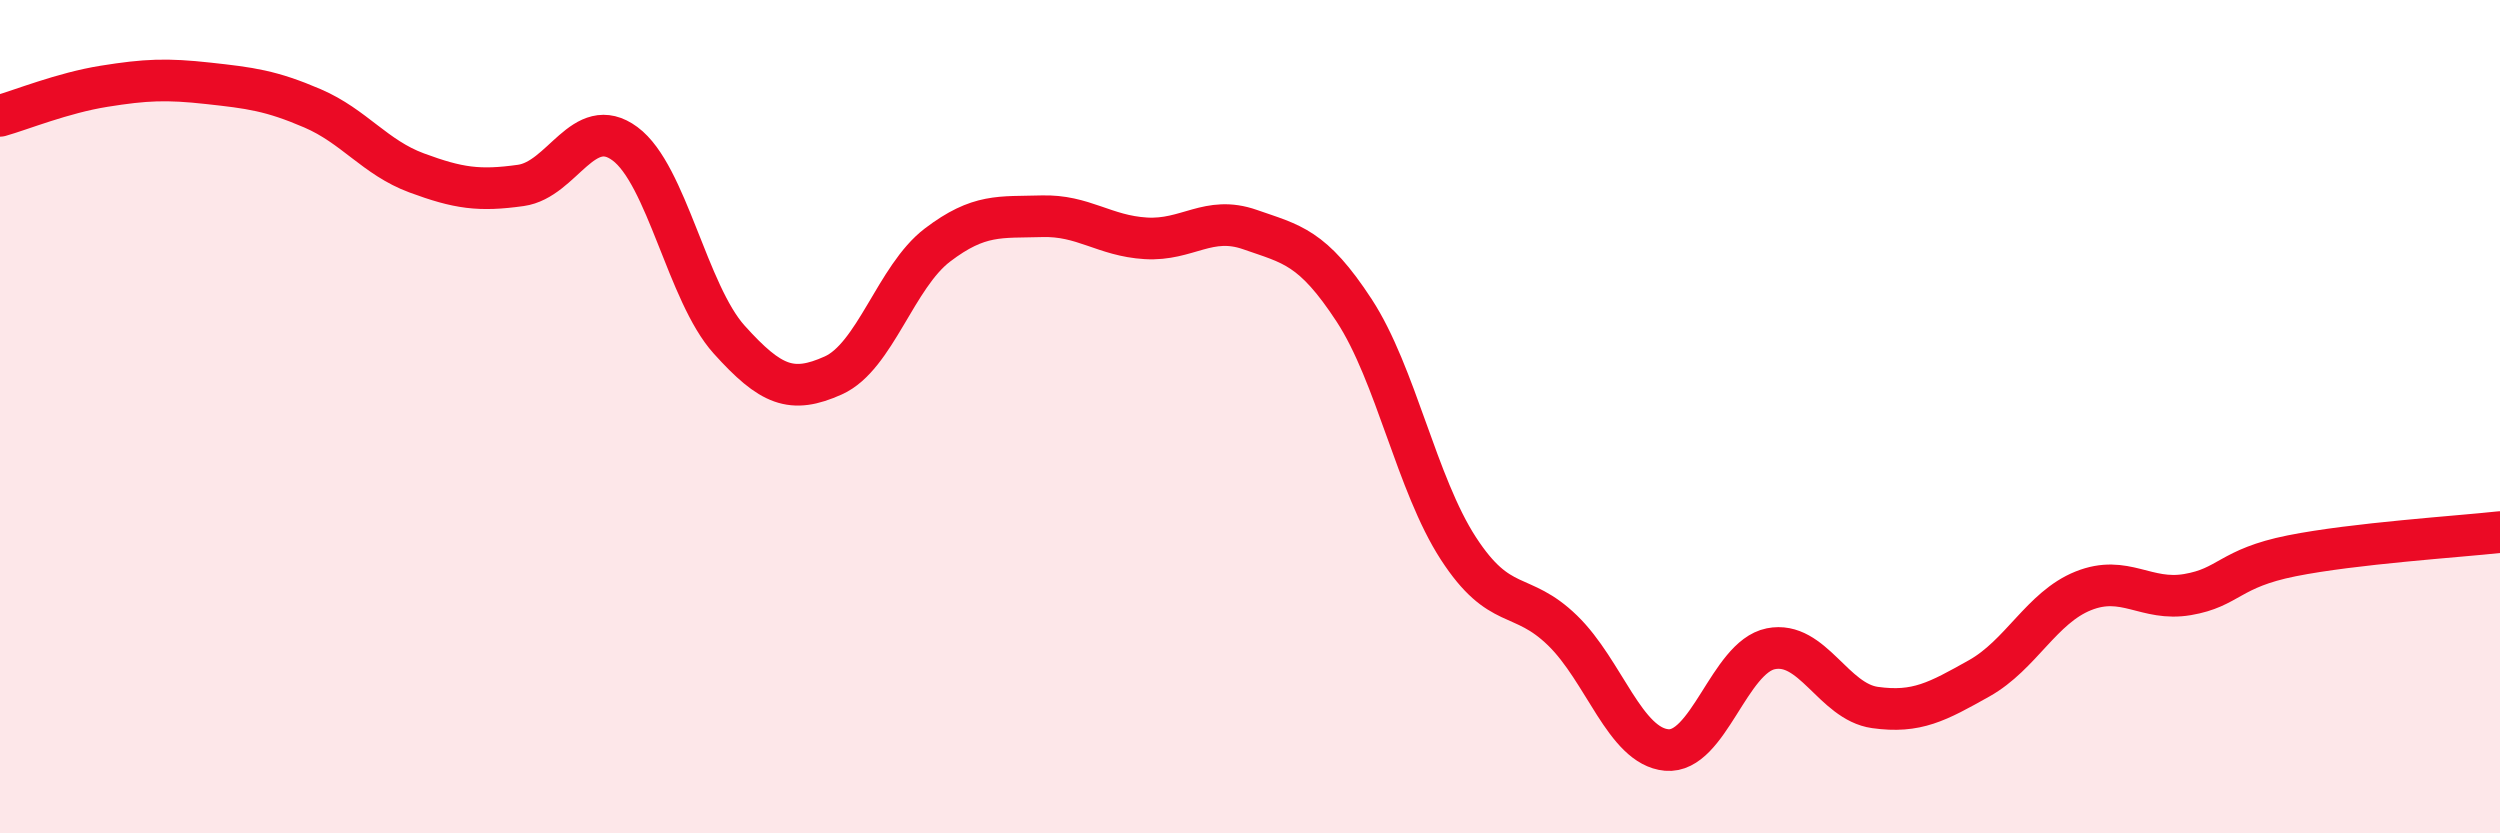 
    <svg width="60" height="20" viewBox="0 0 60 20" xmlns="http://www.w3.org/2000/svg">
      <path
        d="M 0,2.78 C 0.5,2.64 1.5,2.23 2.5,2.07 C 3.5,1.91 4,1.89 5,2 C 6,2.11 6.5,2.17 7.5,2.6 C 8.5,3.03 9,3.78 10,4.15 C 11,4.52 11.5,4.59 12.5,4.45 C 13.5,4.31 14,2.71 15,3.45 C 16,4.19 16.5,7.04 17.5,8.15 C 18.5,9.26 19,9.46 20,9.01 C 21,8.56 21.5,6.64 22.5,5.88 C 23.5,5.12 24,5.22 25,5.19 C 26,5.16 26.5,5.66 27.5,5.72 C 28.5,5.78 29,5.16 30,5.51 C 31,5.86 31.5,5.92 32.5,7.45 C 33.5,8.98 34,11.62 35,13.16 C 36,14.7 36.5,14.16 37.5,15.13 C 38.5,16.1 39,17.91 40,18 C 41,18.09 41.5,15.77 42.5,15.57 C 43.5,15.37 44,16.84 45,16.98 C 46,17.12 46.5,16.84 47.5,16.28 C 48.5,15.72 49,14.58 50,14.18 C 51,13.78 51.5,14.44 52.5,14.27 C 53.5,14.1 53.5,13.64 55,13.34 C 56.5,13.04 59,12.88 60,12.77L60 20L0 20Z"
        fill="#EB0A25"
        opacity="0.1"
        stroke-linecap="round"
        stroke-linejoin="round"
      />
      <path
        d="M 0,2.78 C 0.5,2.64 1.5,2.23 2.5,2.07 C 3.5,1.91 4,1.89 5,2 C 6,2.11 6.5,2.17 7.5,2.6 C 8.5,3.03 9,3.78 10,4.15 C 11,4.52 11.5,4.59 12.5,4.45 C 13.5,4.31 14,2.71 15,3.45 C 16,4.19 16.5,7.04 17.5,8.15 C 18.5,9.26 19,9.46 20,9.01 C 21,8.56 21.5,6.64 22.5,5.88 C 23.5,5.12 24,5.22 25,5.19 C 26,5.16 26.5,5.66 27.5,5.72 C 28.5,5.78 29,5.16 30,5.51 C 31,5.86 31.5,5.92 32.5,7.45 C 33.5,8.98 34,11.62 35,13.16 C 36,14.7 36.5,14.16 37.5,15.13 C 38.5,16.1 39,17.91 40,18 C 41,18.09 41.5,15.77 42.5,15.57 C 43.5,15.37 44,16.84 45,16.98 C 46,17.12 46.5,16.84 47.5,16.28 C 48.5,15.72 49,14.58 50,14.18 C 51,13.78 51.5,14.44 52.5,14.27 C 53.5,14.1 53.5,13.64 55,13.34 C 56.5,13.04 59,12.88 60,12.77"
        stroke="#EB0A25"
        stroke-width="1"
        fill="none"
        stroke-linecap="round"
        stroke-linejoin="round"
      />
    </svg>
  